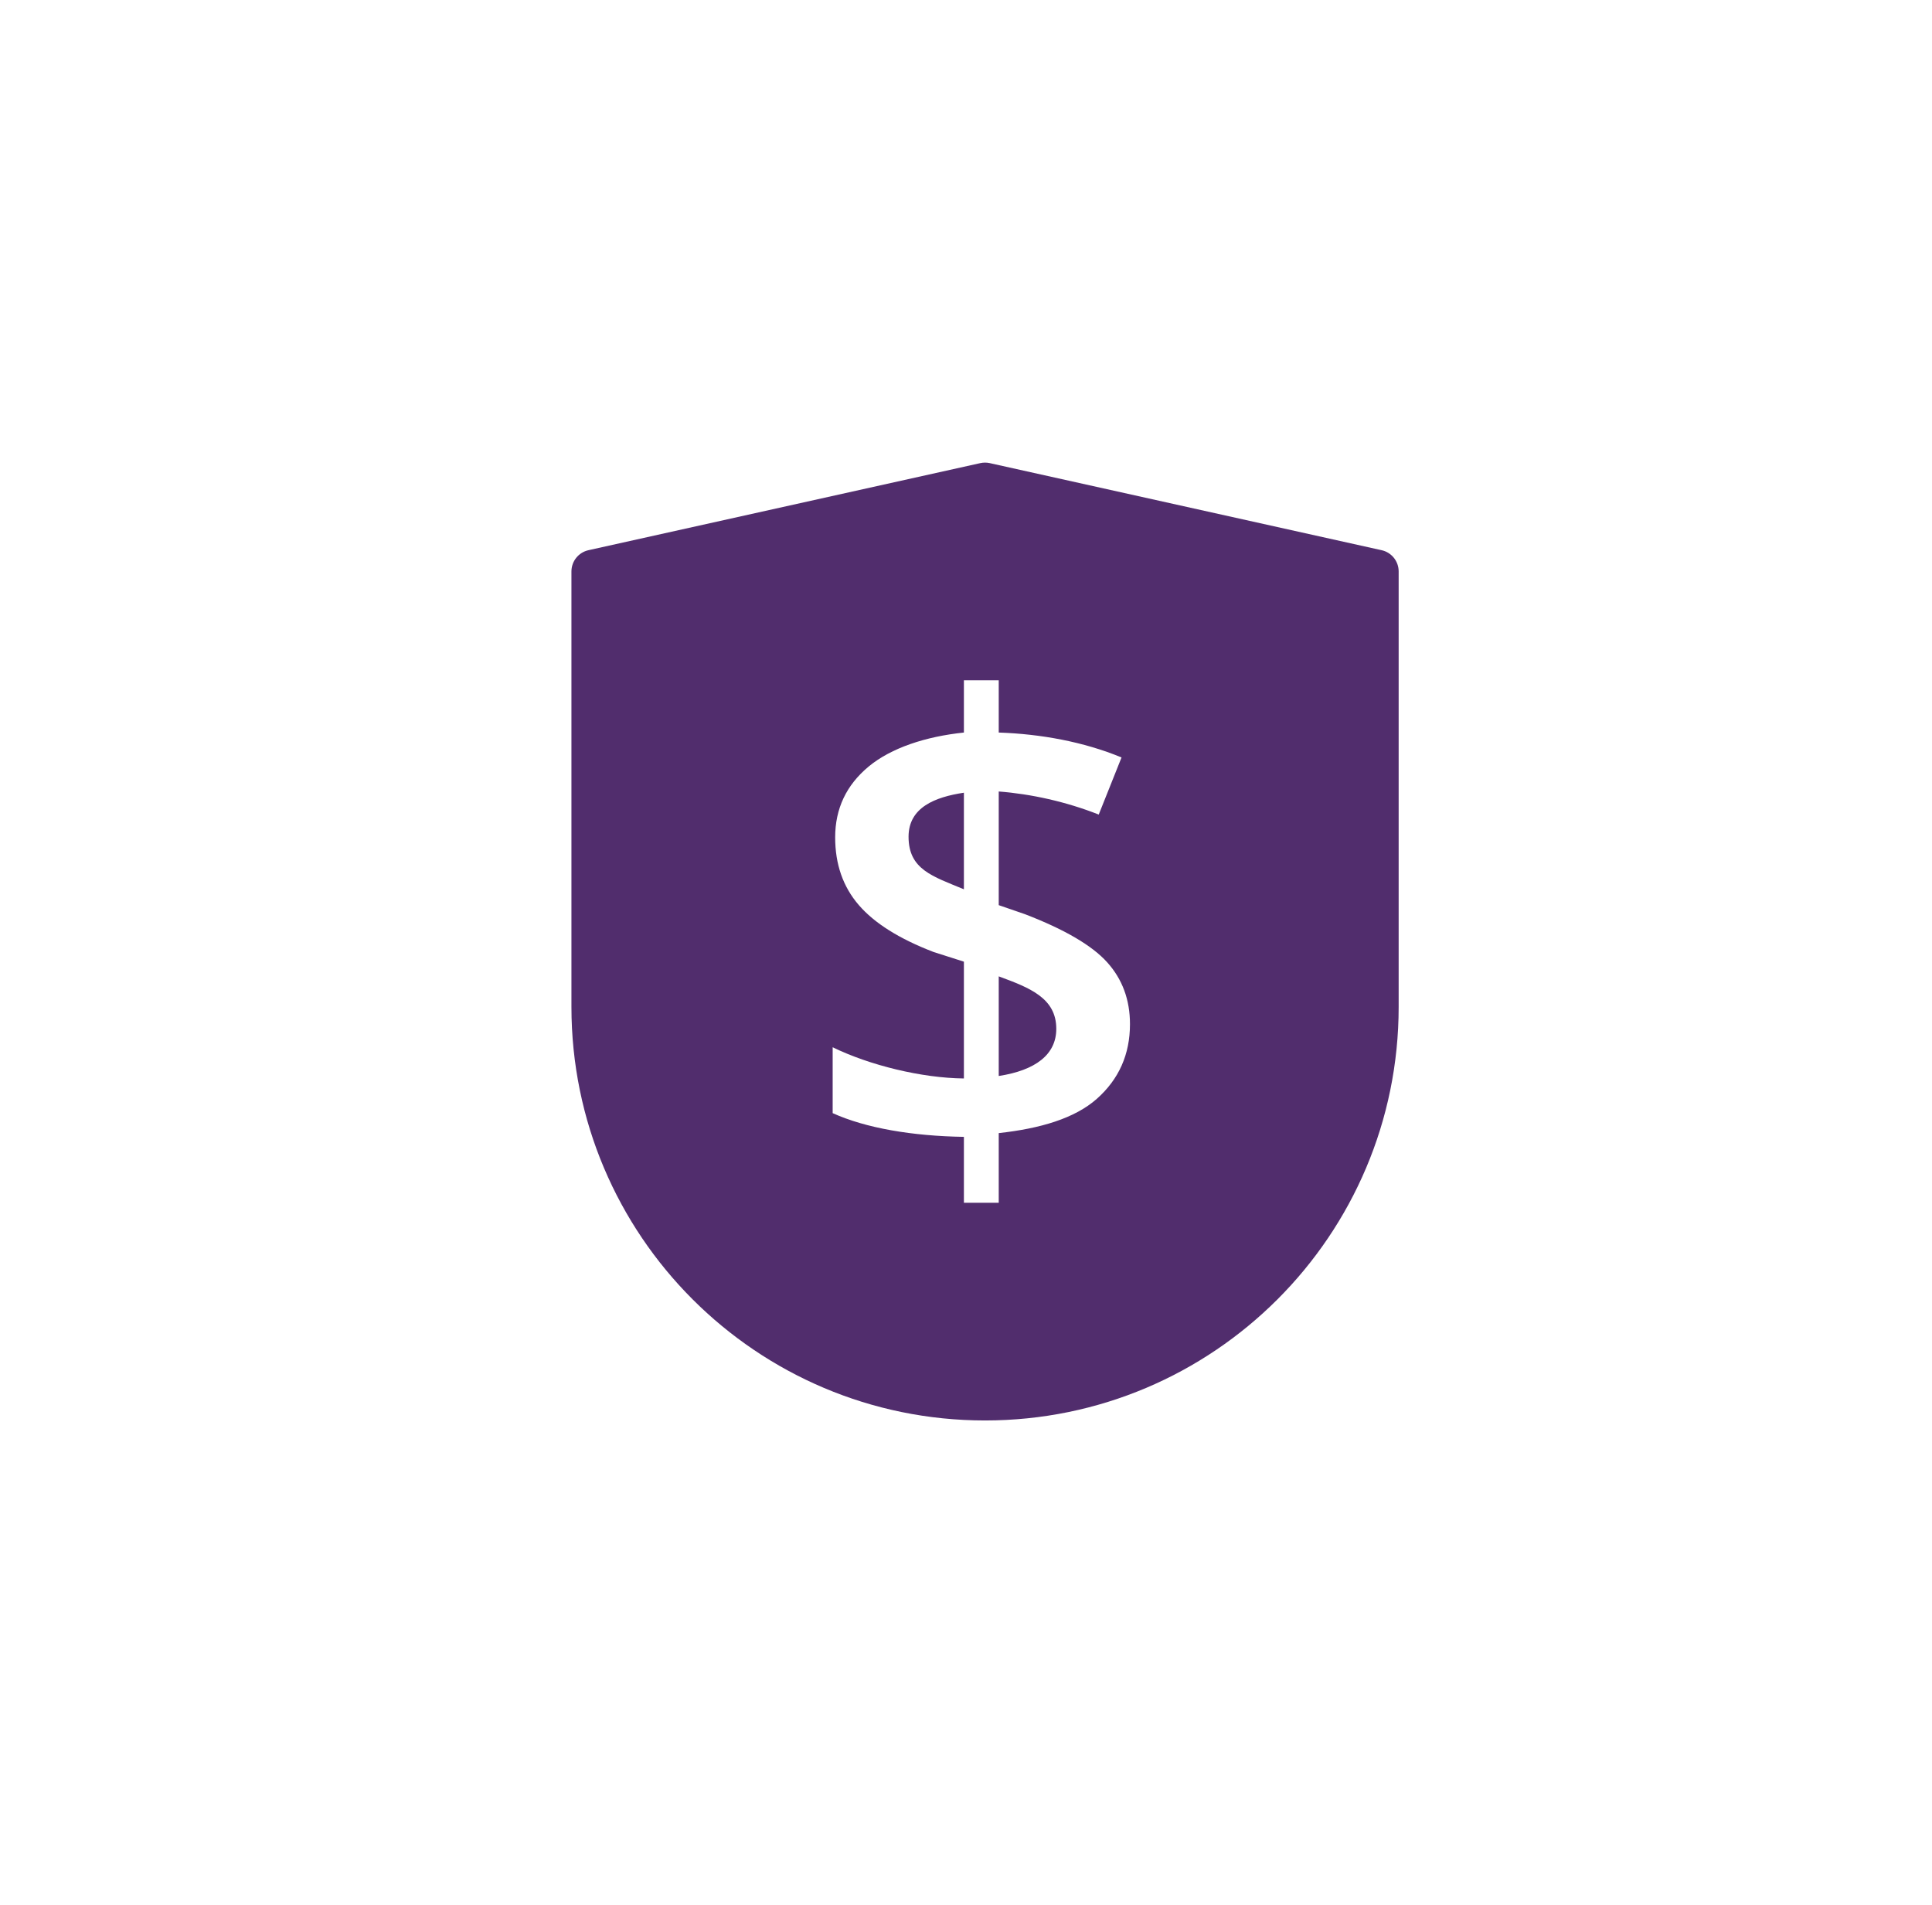 <svg xmlns="http://www.w3.org/2000/svg" width="71" height="70" viewBox="0 0 71 70">
  <path fill="#512D6D" fill-rule="evenodd" d="M29.774,3.219 C30.14,3.3 30.4,3.625 30.4,4 L30.4,20 C30.4,28.395 23.595,35.2 15.2,35.2 C6.805,35.2 2.77304951e-07,28.395 2.77304951e-07,20 L2.77304951e-07,4 C-0,3.625 0.26,3.3 0.626,3.219 L15.026,0.019 C15.141,-0.006 15.259,-0.006 15.374,0.019 L29.774,3.219 Z M20.526,20.636 C20.526,19.74 20.246,18.983 19.688,18.363 C19.129,17.743 18.123,17.155 16.669,16.596 L15.703,16.263 L15.703,12.086 C16.889,12.177 18.177,12.46 19.378,12.934 L20.216,10.835 C18.823,10.26 17.256,9.973 15.703,9.92 L15.703,8 L14.423,8 L14.423,9.92 C13.016,10.066 11.748,10.486 10.925,11.167 C10.103,11.848 9.692,12.716 9.692,13.772 C9.692,14.759 9.98,15.587 10.558,16.257 C11.135,16.927 12.052,17.502 13.307,17.984 L14.423,18.34 L14.423,22.632 C12.866,22.616 10.954,22.146 9.6,21.485 L9.6,23.906 C10.817,24.457 12.525,24.748 14.423,24.778 L14.423,27.2 L15.703,27.2 L15.703,24.64 C17.233,24.472 18.498,24.098 19.309,23.379 C20.12,22.659 20.526,21.745 20.526,20.636 Z M12.389,13.749 C12.389,12.672 13.36,12.291 14.423,12.131 L14.423,15.68 C13.278,15.204 12.389,14.955 12.389,13.749 Z M17.818,20.808 C17.818,21.756 17.05,22.334 15.703,22.541 L15.703,18.88 C16.841,19.299 17.818,19.675 17.818,20.808 Z" transform="translate(21 17)"/>
</svg>
